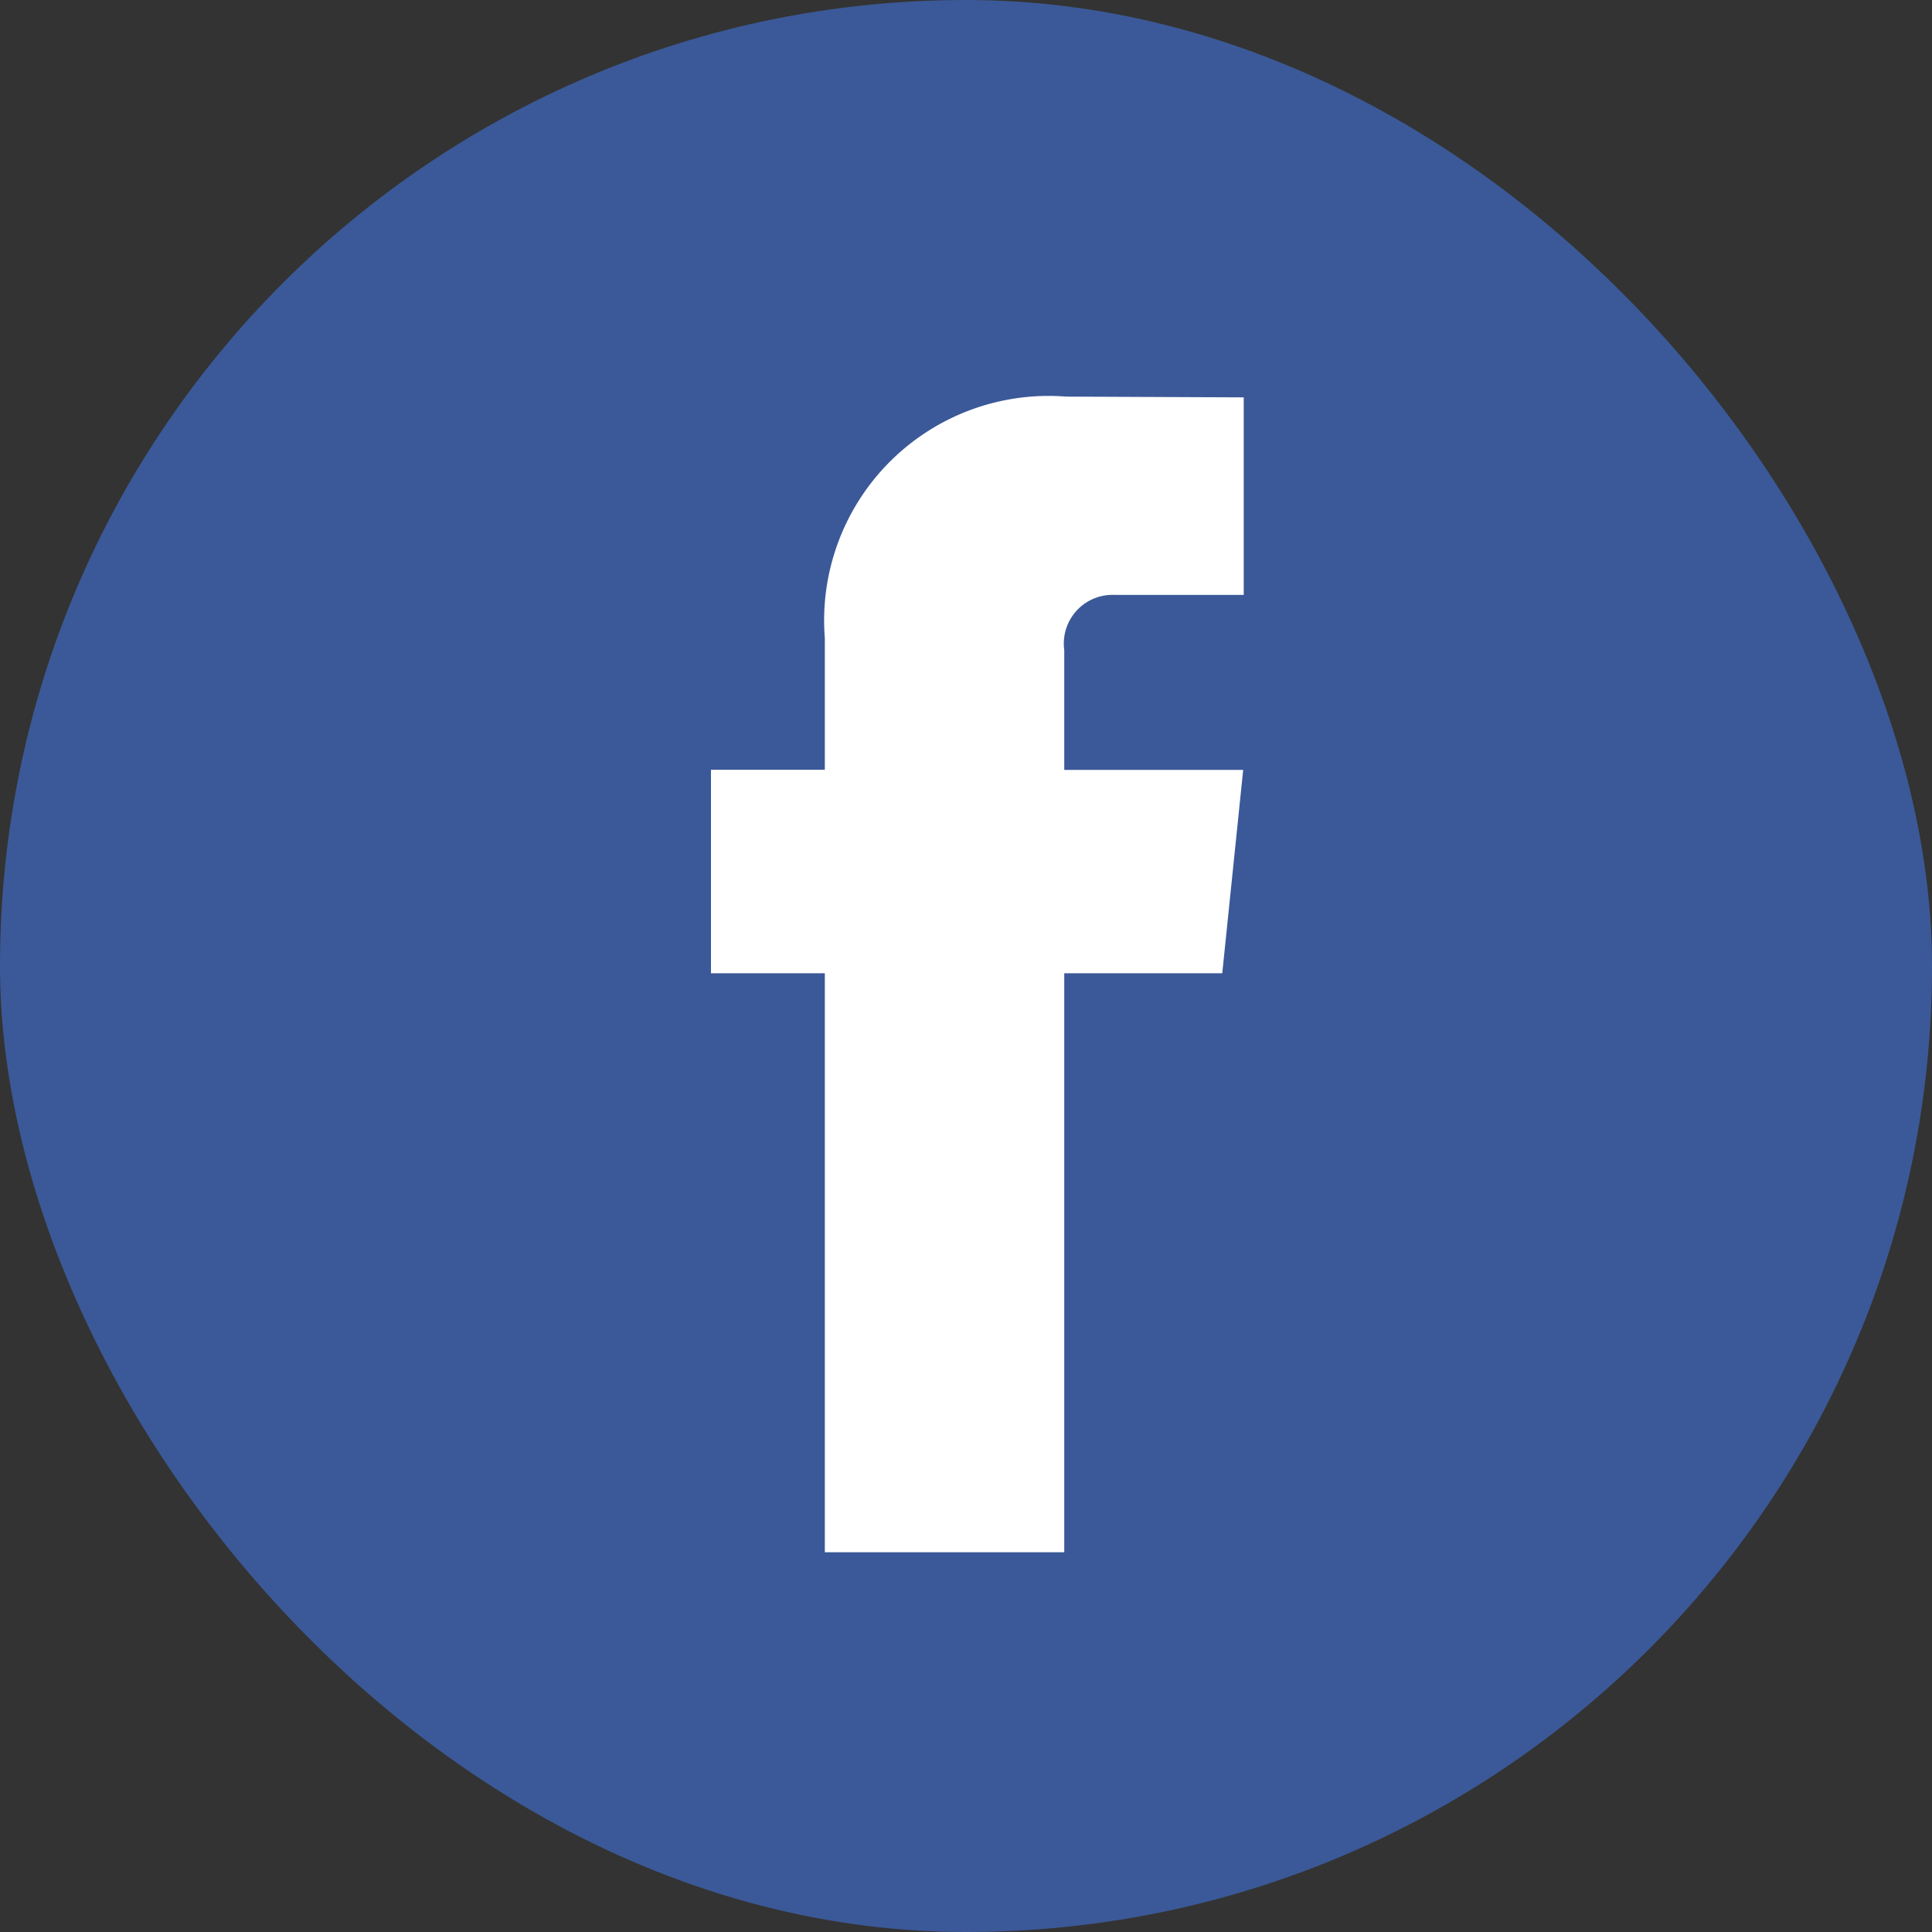 <svg xmlns="http://www.w3.org/2000/svg" width="28" height="28" viewBox="0 0 28 28">
  <rect x="0" y="0" width="28" height="28" fill="#333333" stroke="none"/>
  <g id="FB" transform="translate(5.731 4.342)">
    <rect id="Rectangle_19" data-name="Rectangle 19" width="28" height="28" rx="14" transform="translate(-5.731 -4.342)" fill="#3b5998"/>
    <path id="Tracé_21" data-name="Tracé 21" d="M45.223,30.122h-2.29v8.391h-3.47V30.122h-1.65V27.173h1.65V25.265a3.254,3.254,0,0,1,3.5-3.5l2.571.011v2.863H43.669a.706.706,0,0,0-.736.8v1.736h2.593Z" transform="translate(-33.24 -20.359)" fill="#fff"/>
  </g>
</svg>
